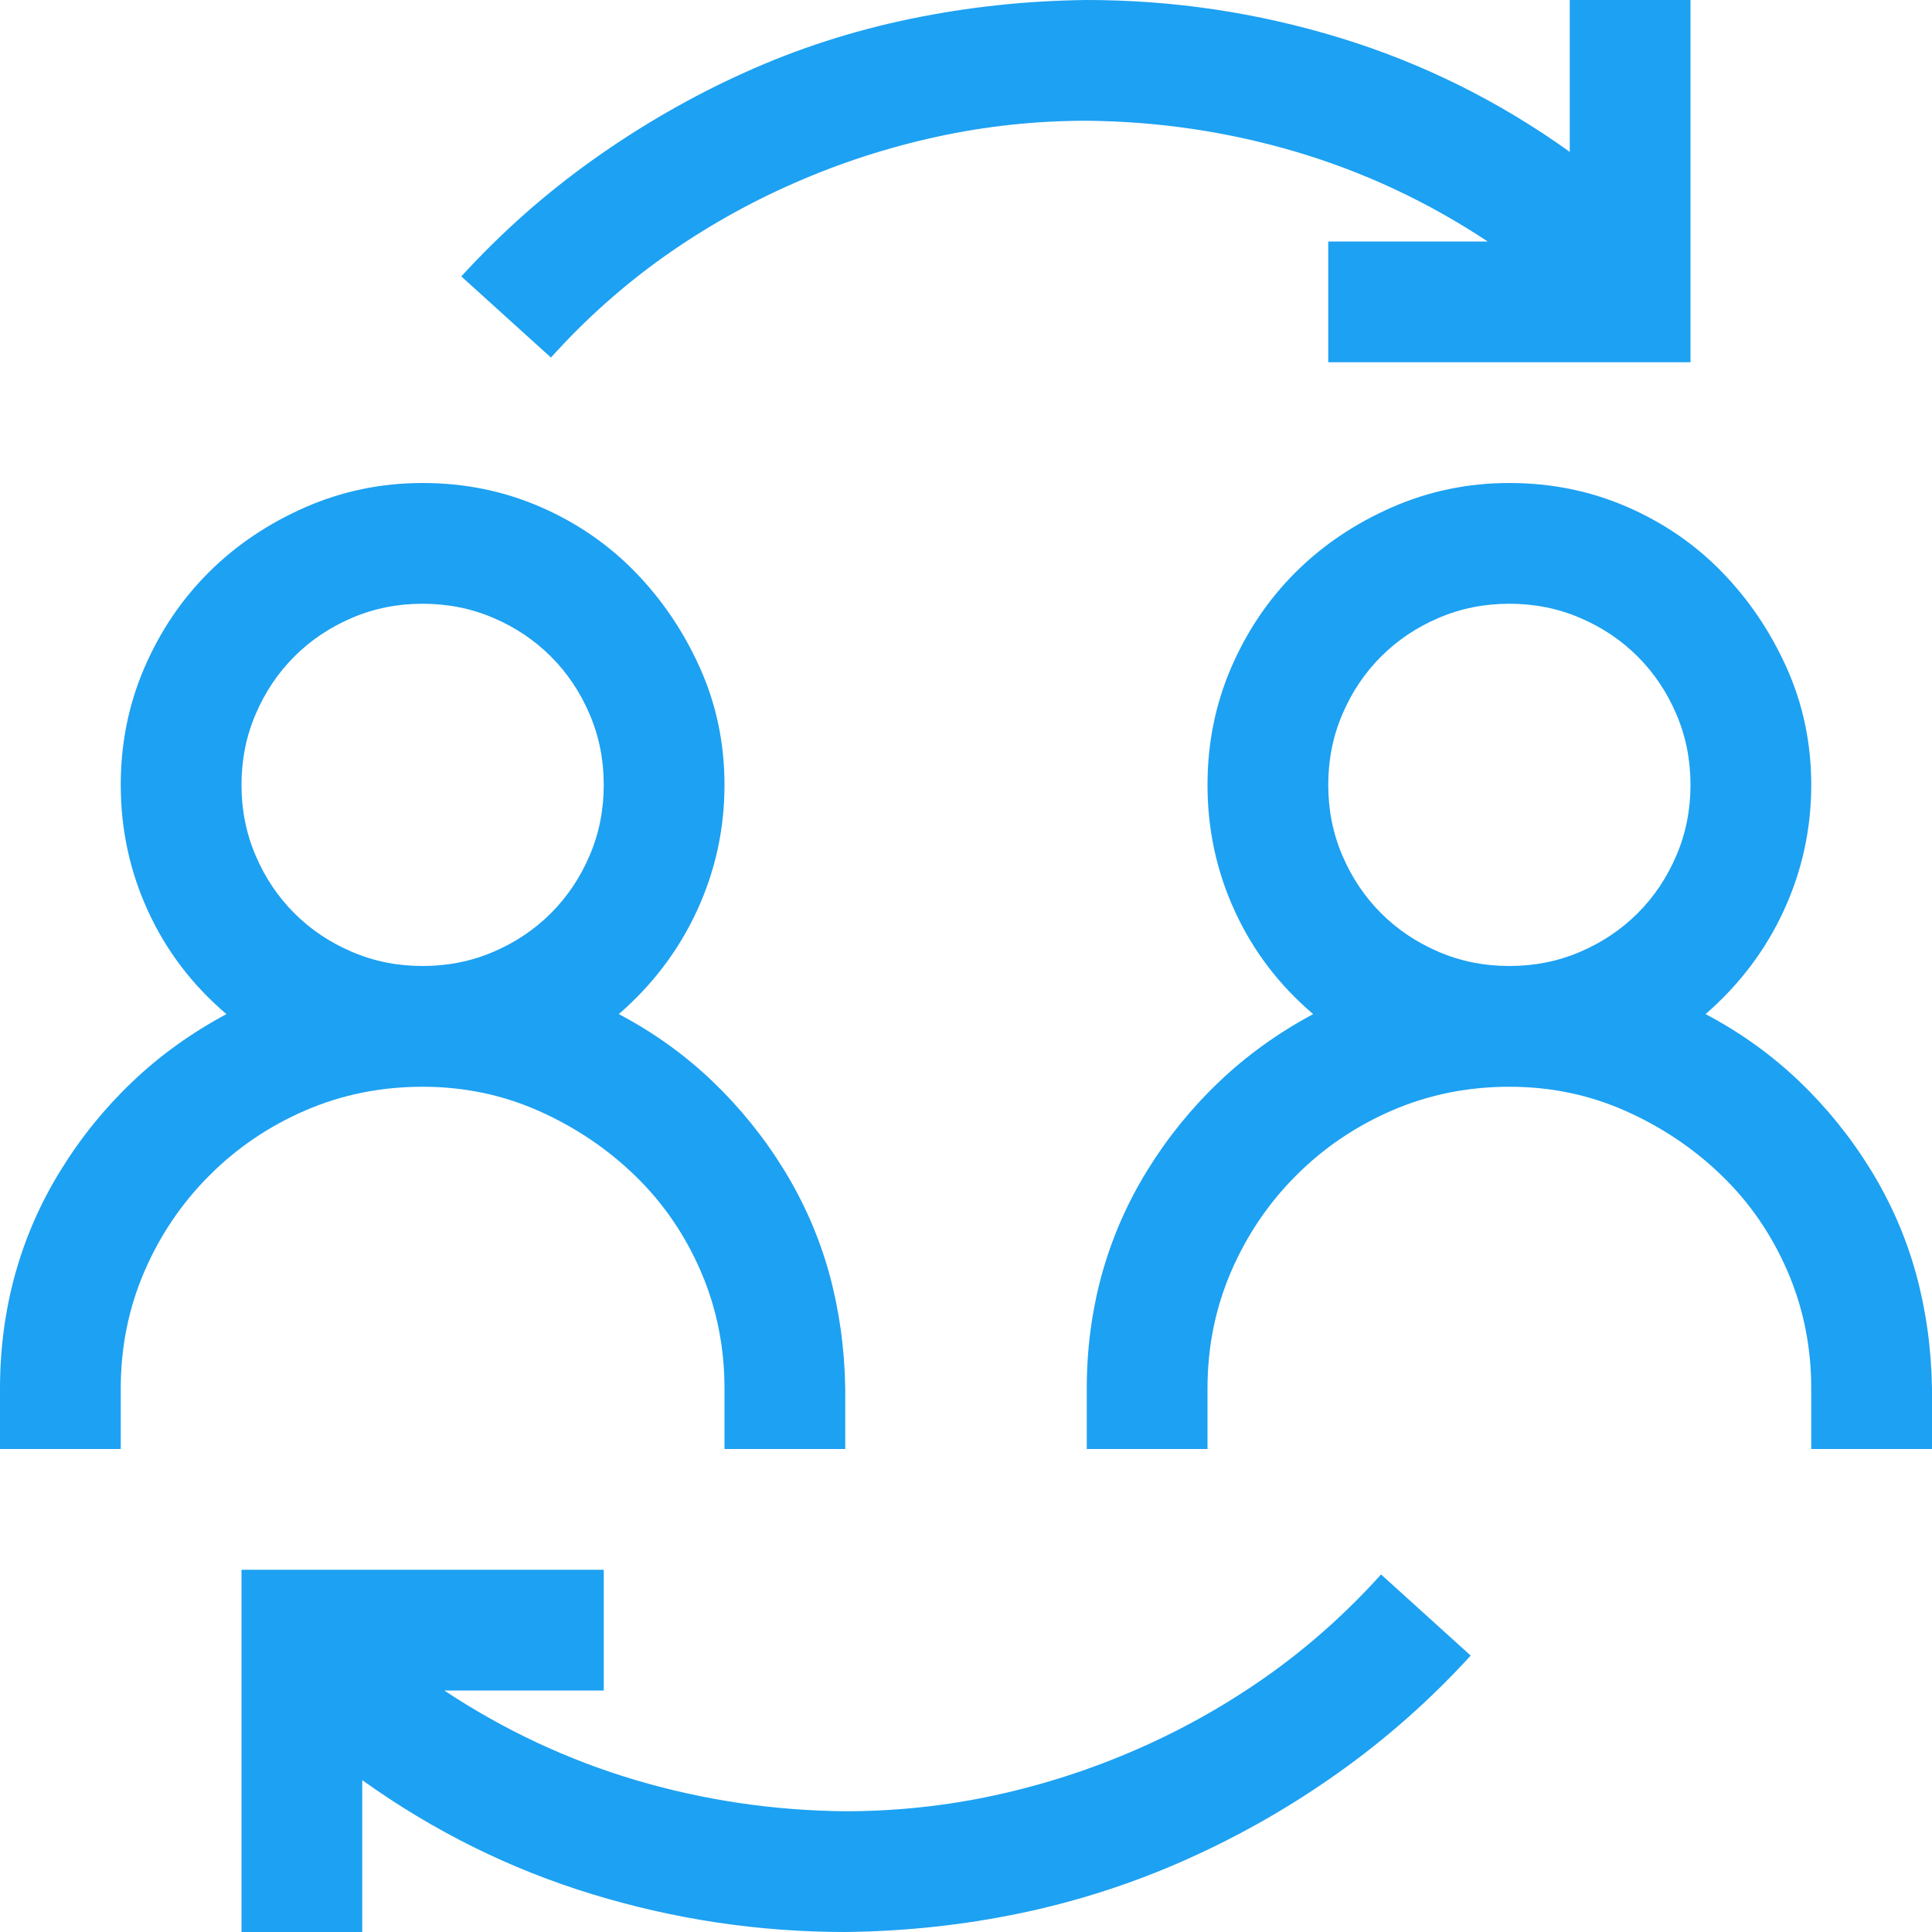 <svg xmlns="http://www.w3.org/2000/svg" width="30" height="30" viewBox="0 0 30 30" fill="none"><g clip-path="url(#clip0_6527_1854)"><path d="M11.25 21.562C11.25 20.918 11.128 20.312 10.884 19.746C10.64 19.18 10.303 18.686 9.873 18.267C9.443 17.847 8.945 17.51 8.379 17.256C7.812 17.002 7.207 16.875 6.562 16.875C5.918 16.875 5.312 16.997 4.746 17.241C4.18 17.485 3.682 17.822 3.252 18.252C2.822 18.682 2.485 19.18 2.241 19.746C1.997 20.312 1.875 20.918 1.875 21.562V22.5H0V21.562C0 20.947 0.078 20.356 0.234 19.79C0.391 19.224 0.625 18.686 0.938 18.179C1.25 17.671 1.621 17.212 2.051 16.802C2.48 16.392 2.969 16.04 3.516 15.747C2.988 15.298 2.583 14.766 2.3 14.15C2.017 13.535 1.875 12.881 1.875 12.188C1.875 11.543 1.997 10.938 2.241 10.371C2.485 9.805 2.817 9.312 3.237 8.892C3.657 8.472 4.155 8.135 4.731 7.881C5.308 7.627 5.918 7.5 6.562 7.5C7.207 7.5 7.812 7.622 8.379 7.866C8.945 8.11 9.438 8.447 9.858 8.877C10.278 9.307 10.615 9.805 10.869 10.371C11.123 10.938 11.25 11.543 11.25 12.188C11.25 12.871 11.108 13.521 10.825 14.136C10.542 14.751 10.137 15.288 9.609 15.747C10.146 16.03 10.63 16.377 11.06 16.787C11.489 17.197 11.86 17.656 12.173 18.164C12.485 18.672 12.72 19.209 12.876 19.775C13.032 20.342 13.115 20.938 13.125 21.562V22.5H11.25V21.562ZM3.75 12.188C3.75 12.578 3.823 12.944 3.97 13.286C4.116 13.628 4.316 13.926 4.57 14.18C4.824 14.434 5.122 14.634 5.464 14.78C5.806 14.927 6.172 15 6.562 15C6.953 15 7.319 14.927 7.661 14.78C8.003 14.634 8.301 14.434 8.555 14.18C8.809 13.926 9.009 13.628 9.155 13.286C9.302 12.944 9.375 12.578 9.375 12.188C9.375 11.797 9.302 11.431 9.155 11.089C9.009 10.747 8.809 10.449 8.555 10.195C8.301 9.941 8.003 9.741 7.661 9.595C7.319 9.448 6.953 9.375 6.562 9.375C6.172 9.375 5.806 9.448 5.464 9.595C5.122 9.741 4.824 9.941 4.57 10.195C4.316 10.449 4.116 10.747 3.97 11.089C3.823 11.431 3.75 11.797 3.75 12.188ZM26.484 15.747C27.021 16.03 27.505 16.377 27.935 16.787C28.364 17.197 28.735 17.656 29.048 18.164C29.36 18.672 29.595 19.209 29.751 19.775C29.907 20.342 29.99 20.938 30 21.562V22.5H28.125V21.562C28.125 20.918 28.003 20.312 27.759 19.746C27.515 19.18 27.178 18.686 26.748 18.267C26.318 17.847 25.82 17.51 25.254 17.256C24.688 17.002 24.082 16.875 23.438 16.875C22.793 16.875 22.188 16.997 21.621 17.241C21.055 17.485 20.557 17.822 20.127 18.252C19.697 18.682 19.36 19.18 19.116 19.746C18.872 20.312 18.75 20.918 18.75 21.562V22.5H16.875V21.562C16.875 20.947 16.953 20.356 17.109 19.79C17.266 19.224 17.5 18.686 17.812 18.179C18.125 17.671 18.496 17.212 18.926 16.802C19.355 16.392 19.844 16.04 20.391 15.747C19.863 15.298 19.458 14.766 19.175 14.15C18.892 13.535 18.75 12.881 18.75 12.188C18.75 11.543 18.872 10.938 19.116 10.371C19.36 9.805 19.692 9.312 20.112 8.892C20.532 8.472 21.03 8.135 21.606 7.881C22.183 7.627 22.793 7.5 23.438 7.5C24.082 7.5 24.688 7.622 25.254 7.866C25.82 8.11 26.314 8.447 26.733 8.877C27.153 9.307 27.49 9.805 27.744 10.371C27.998 10.938 28.125 11.543 28.125 12.188C28.125 12.871 27.983 13.521 27.7 14.136C27.417 14.751 27.012 15.288 26.484 15.747ZM20.625 12.188C20.625 12.578 20.698 12.944 20.845 13.286C20.991 13.628 21.191 13.926 21.445 14.18C21.699 14.434 21.997 14.634 22.339 14.78C22.681 14.927 23.047 15 23.438 15C23.828 15 24.194 14.927 24.536 14.78C24.878 14.634 25.176 14.434 25.43 14.18C25.684 13.926 25.884 13.628 26.03 13.286C26.177 12.944 26.25 12.578 26.25 12.188C26.25 11.797 26.177 11.431 26.03 11.089C25.884 10.747 25.684 10.449 25.43 10.195C25.176 9.941 24.878 9.741 24.536 9.595C24.194 9.448 23.828 9.375 23.438 9.375C23.047 9.375 22.681 9.448 22.339 9.595C21.997 9.741 21.699 9.941 21.445 10.195C21.191 10.449 20.991 10.747 20.845 11.089C20.698 11.431 20.625 11.797 20.625 12.188ZM16.875 1.875C16.084 1.875 15.308 1.958 14.546 2.124C13.784 2.29 13.047 2.529 12.334 2.842C11.621 3.154 10.947 3.535 10.312 3.984C9.678 4.434 9.092 4.956 8.555 5.552L7.163 4.292C7.788 3.608 8.472 3.003 9.214 2.476C9.956 1.948 10.737 1.499 11.558 1.128C12.378 0.757 13.237 0.479 14.136 0.293C15.034 0.107 15.947 0.01 16.875 0C18.213 0 19.521 0.195 20.801 0.586C22.08 0.977 23.271 1.567 24.375 2.358V0H26.25V5.625H20.625V3.75H23.101C22.173 3.135 21.182 2.671 20.127 2.358C19.072 2.046 17.988 1.885 16.875 1.875ZM13.125 28.125C13.916 28.125 14.692 28.042 15.454 27.876C16.216 27.71 16.953 27.471 17.666 27.158C18.379 26.846 19.053 26.465 19.688 26.016C20.322 25.566 20.908 25.044 21.445 24.448L22.837 25.708C22.212 26.392 21.528 26.997 20.786 27.524C20.044 28.052 19.258 28.501 18.428 28.872C17.598 29.243 16.738 29.521 15.85 29.707C14.961 29.893 14.053 29.99 13.125 30C11.787 30 10.479 29.805 9.199 29.414C7.92 29.023 6.729 28.433 5.625 27.642V30H3.75V24.375H9.375V26.25H6.899C7.827 26.865 8.818 27.329 9.873 27.642C10.928 27.954 12.012 28.115 13.125 28.125Z" fill="#1DA1F2"></path></g><defs><clipPath id="clip0_6527_1854"><rect width="30" height="30" fill="white"></rect></clipPath></defs></svg>